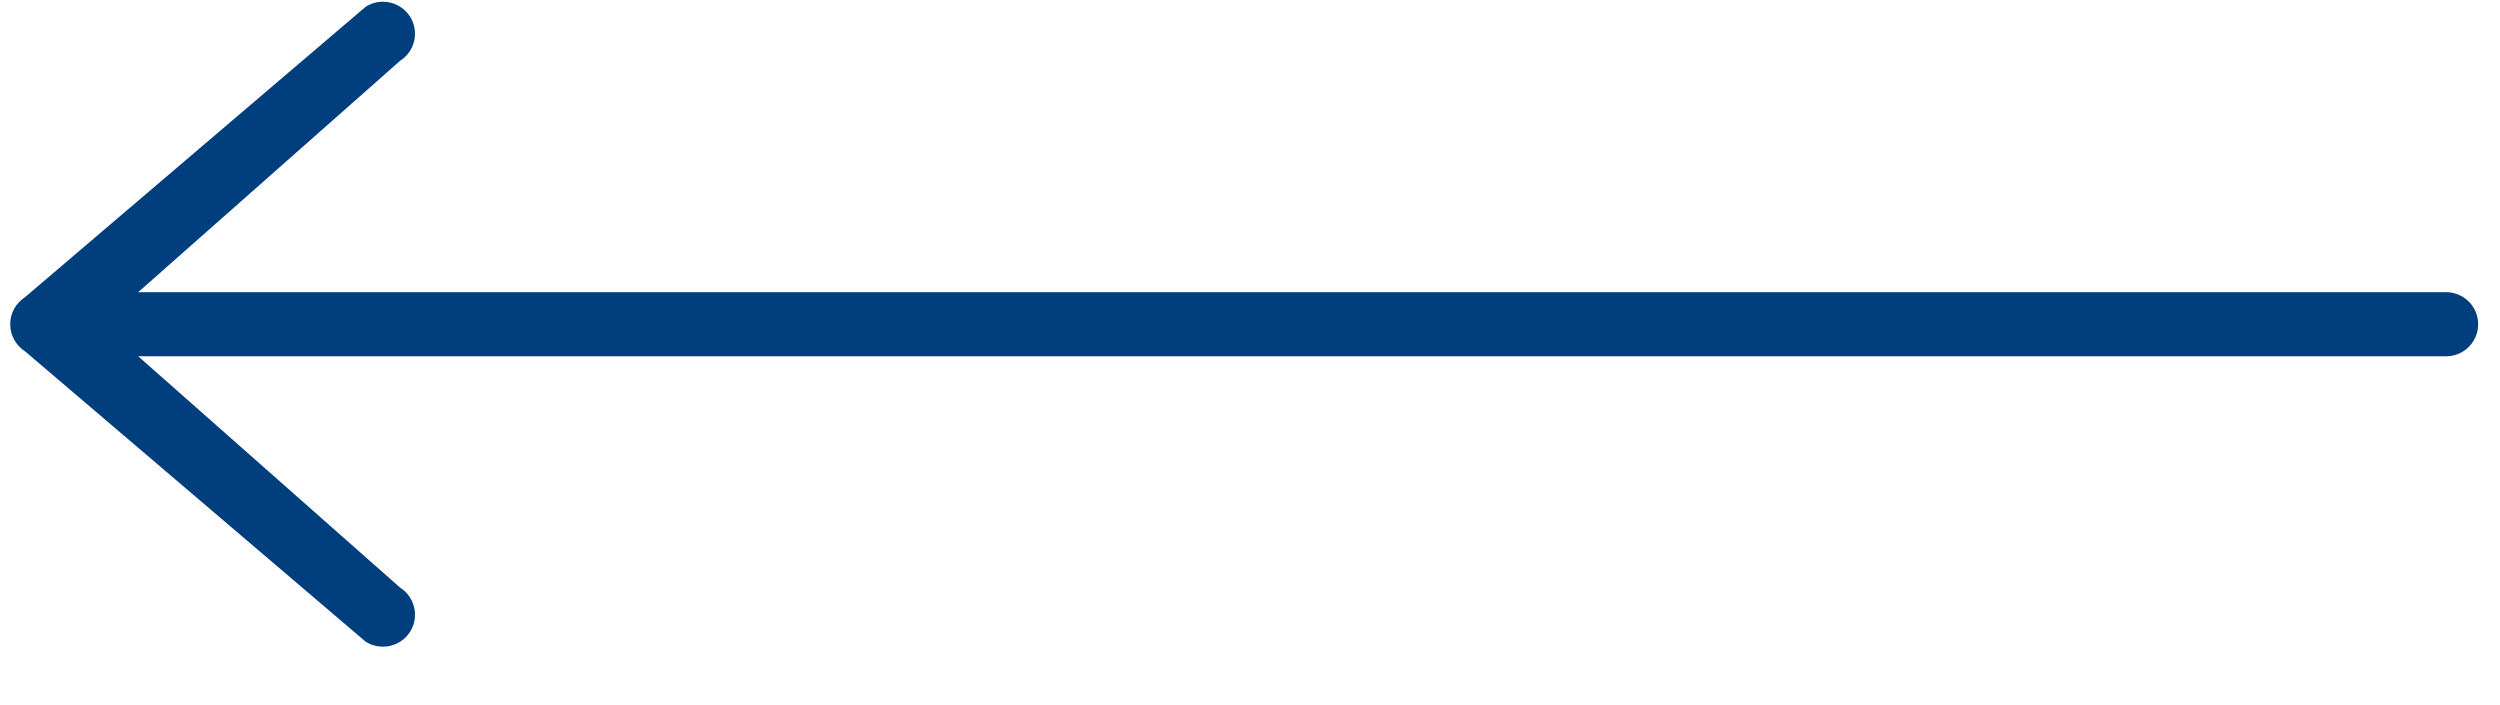 <?xml version="1.0" encoding="UTF-8" standalone="no"?><!DOCTYPE svg PUBLIC "-//W3C//DTD SVG 1.1//EN" "http://www.w3.org/Graphics/SVG/1.1/DTD/svg11.dtd"><svg width="100%" height="100%" viewBox="0 0 39 11" version="1.1" xmlns="http://www.w3.org/2000/svg" xmlns:xlink="http://www.w3.org/1999/xlink" xml:space="preserve" xmlns:serif="http://www.serif.com/" style="fill-rule:evenodd;clip-rule:evenodd;stroke-linecap:round;stroke-linejoin:round;"><g id="izq"><path d="M38.159,5.058l-36.798,0" style="fill:none;stroke:#003e7e;stroke-width:1px;"/><path d="M6.396,0.258c0.148,0.232 0.079,0.542 -0.154,0.69l-4.652,4.11l4.652,4.109c0.233,0.149 0.302,0.458 0.154,0.691c-0.148,0.232 -0.46,0.299 -0.691,0.153l-5.315,-4.531c-0.143,-0.092 -0.231,-0.251 -0.231,-0.422c0,-0.171 0.088,-0.33 0.231,-0.422l5.315,-4.531c0.084,-0.053 0.176,-0.078 0.268,-0.078c0.165,0 0.327,0.082 0.423,0.231" style="fill:#003e7e;fill-rule:nonzero;"/></g></svg>